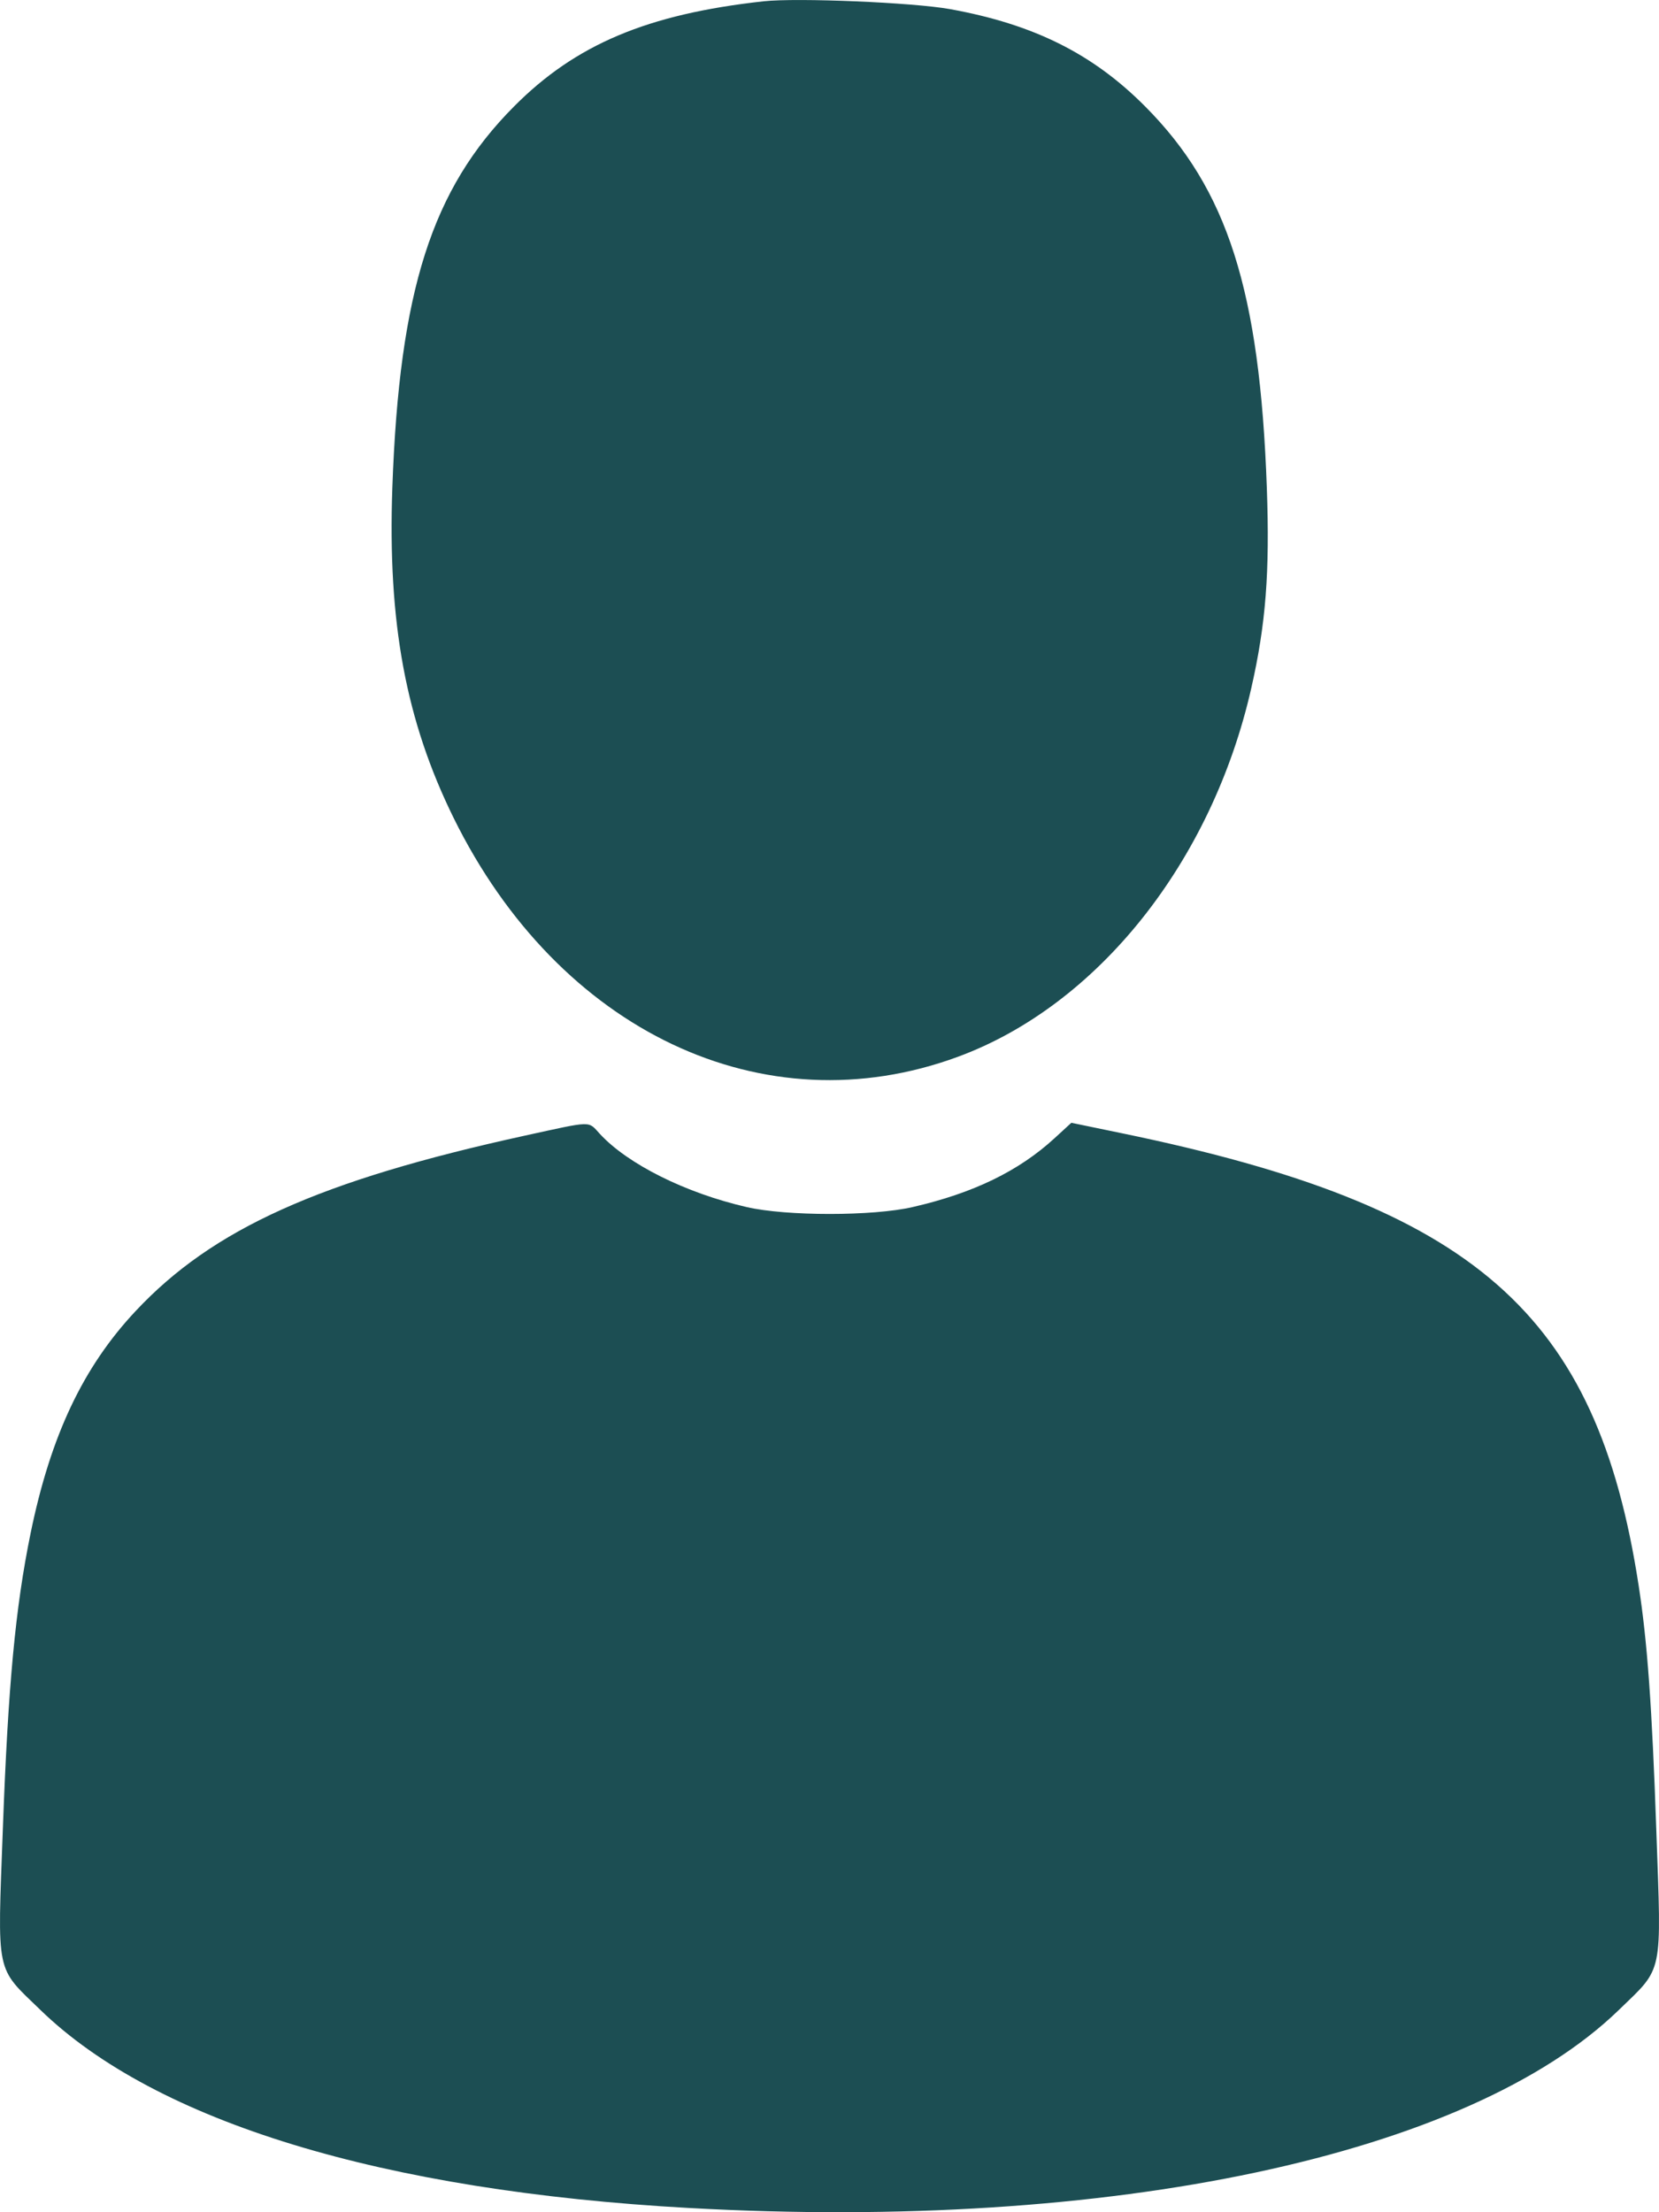 <?xml version="1.0" encoding="UTF-8"?> <svg xmlns="http://www.w3.org/2000/svg" width="18" height="24" viewBox="0 0 18 24" fill="none"> <path fill-rule="evenodd" clip-rule="evenodd" d="M8.285 0.014C7.025 0.153 6.246 0.481 5.576 1.156C4.684 2.053 4.333 3.155 4.257 5.287C4.205 6.755 4.403 7.819 4.922 8.874C6.063 11.189 8.285 12.242 10.393 11.465C11.91 10.906 13.148 9.352 13.576 7.467C13.734 6.773 13.778 6.211 13.745 5.294C13.669 3.153 13.319 2.054 12.426 1.156C11.858 0.584 11.218 0.264 10.308 0.099C9.91 0.027 8.649 -0.026 8.285 0.014ZM5.696 12.32C3.467 12.808 2.307 13.331 1.471 14.224C0.9 14.833 0.548 15.578 0.331 16.639C0.167 17.441 0.088 18.283 0.031 19.838C-0.028 21.447 -0.053 21.33 0.441 21.808C1.693 23.02 4.15 23.77 7.476 23.954C12.062 24.209 15.932 23.386 17.562 21.808C18.051 21.334 18.027 21.449 17.971 19.861C17.924 18.513 17.874 17.814 17.779 17.2C17.324 14.242 16.003 13.086 12.175 12.295L11.624 12.181L11.441 12.349C11.053 12.705 10.561 12.944 9.903 13.095C9.472 13.195 8.531 13.195 8.1 13.095C7.439 12.943 6.812 12.63 6.509 12.302C6.376 12.159 6.443 12.157 5.696 12.32Z" fill="#1C4E53"></path> </svg> 